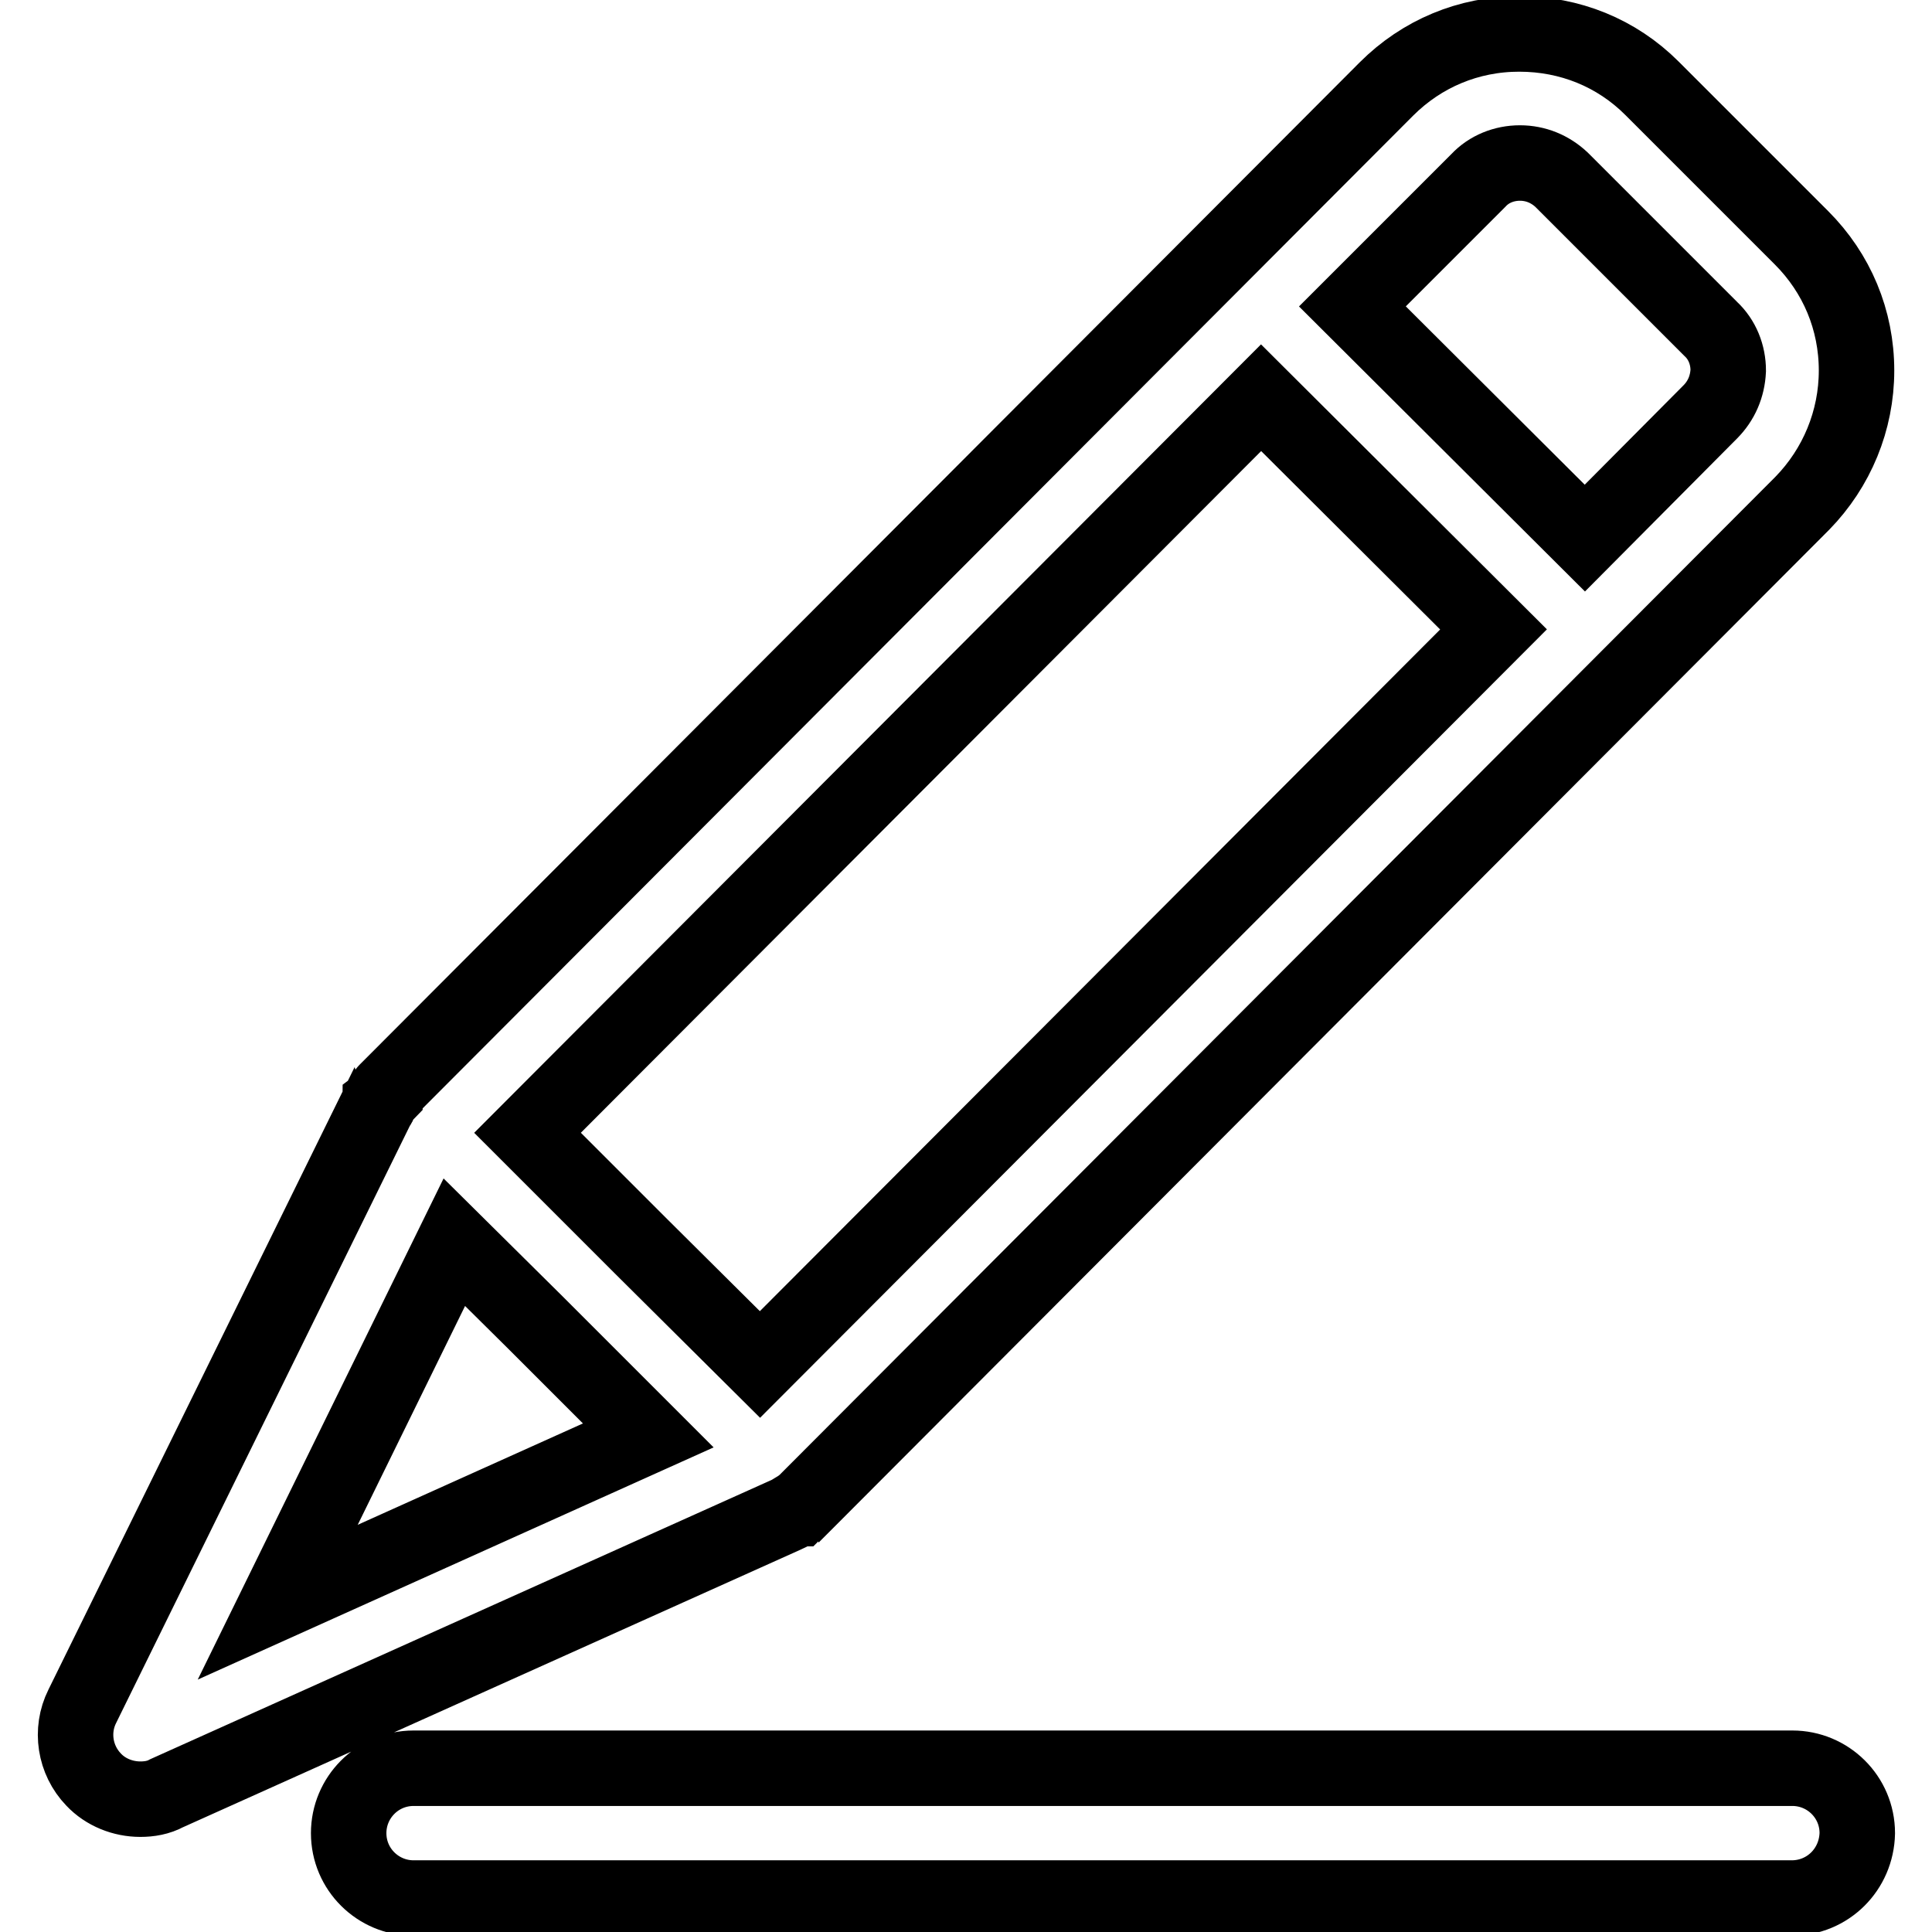 <?xml version="1.0" encoding="utf-8"?>
<!-- Svg Vector Icons : http://www.onlinewebfonts.com/icon -->
<!DOCTYPE svg PUBLIC "-//W3C//DTD SVG 1.1//EN" "http://www.w3.org/Graphics/SVG/1.1/DTD/svg11.dtd">
<svg version="1.1" xmlns="http://www.w3.org/2000/svg" xmlns:xlink="http://www.w3.org/1999/xlink" x="0px" y="0px" viewBox="0 0 256 256" enable-background="new 0 0 256 256" xml:space="preserve">
<g> <path stroke-width="10" fill-opacity="0" stroke="#000000"  d="M246,49.1c0-6.7-2.6-12.9-7.3-17.6l-19.8-19.8c-4.7-4.7-10.9-7.2-17.6-7.2c0,0,0,0,0,0 c-6.7,0-12.9,2.6-17.6,7.3l-132,132.3c0,0-0.1,0.1-0.1,0.1c0,0-0.1,0.1-0.1,0.1c-0.1,0.1-0.1,0.1-0.2,0.2c0,0-0.1,0.1-0.1,0.1 c-0.1,0.1-0.2,0.2-0.2,0.3c0,0,0,0,0,0.1c-0.1,0.1-0.2,0.3-0.3,0.4c0,0-0.1,0.1-0.1,0.1c-0.1,0.1-0.1,0.2-0.2,0.3 c0,0.1-0.1,0.1-0.1,0.2c0,0.1-0.1,0.2-0.1,0.3c0,0,0,0.1-0.1,0.1l-39.2,79.7c-1.6,3.2-1,7.1,1.5,9.7c1.6,1.7,3.9,2.6,6.2,2.6 c1.2,0,2.4-0.2,3.5-0.8l82.1-36.9c0.5-0.2,0.9-0.5,1.4-0.8c0,0,0,0,0.1,0c0.1-0.1,0.2-0.2,0.3-0.2c0,0,0.1,0,0.1-0.1 c0.1-0.1,0.2-0.2,0.3-0.2c0,0,0.1-0.1,0.1-0.1c0.1-0.1,0.2-0.2,0.3-0.3c0,0,0,0,0,0l132-132.3C243.4,62,246,55.7,246,49.1z  M167.1,52.7l30.8,30.7l-97.2,97.4L85,165.2l-15.1-15.1L167.1,52.7z M60.2,164.6l10.8,10.7l14.9,14.9l-49.1,22.1L60.2,164.6z  M226.6,54.6L210,71.3l-30.8-30.7l16.7-16.7c1.4-1.5,3.4-2.3,5.5-2.3c0,0,0,0,0,0c2.1,0,4,0.8,5.5,2.2l19.8,19.8 c1.5,1.4,2.3,3.4,2.3,5.5C228.9,51.2,228.1,53.1,226.6,54.6z M237.4,251.5H54.8c-4.7,0-8.6-3.8-8.6-8.6c0-4.7,3.8-8.6,8.6-8.6 h182.7c4.7,0,8.6,3.8,8.6,8.6C246,247.7,242.2,251.5,237.4,251.5z"/></g>
</svg>